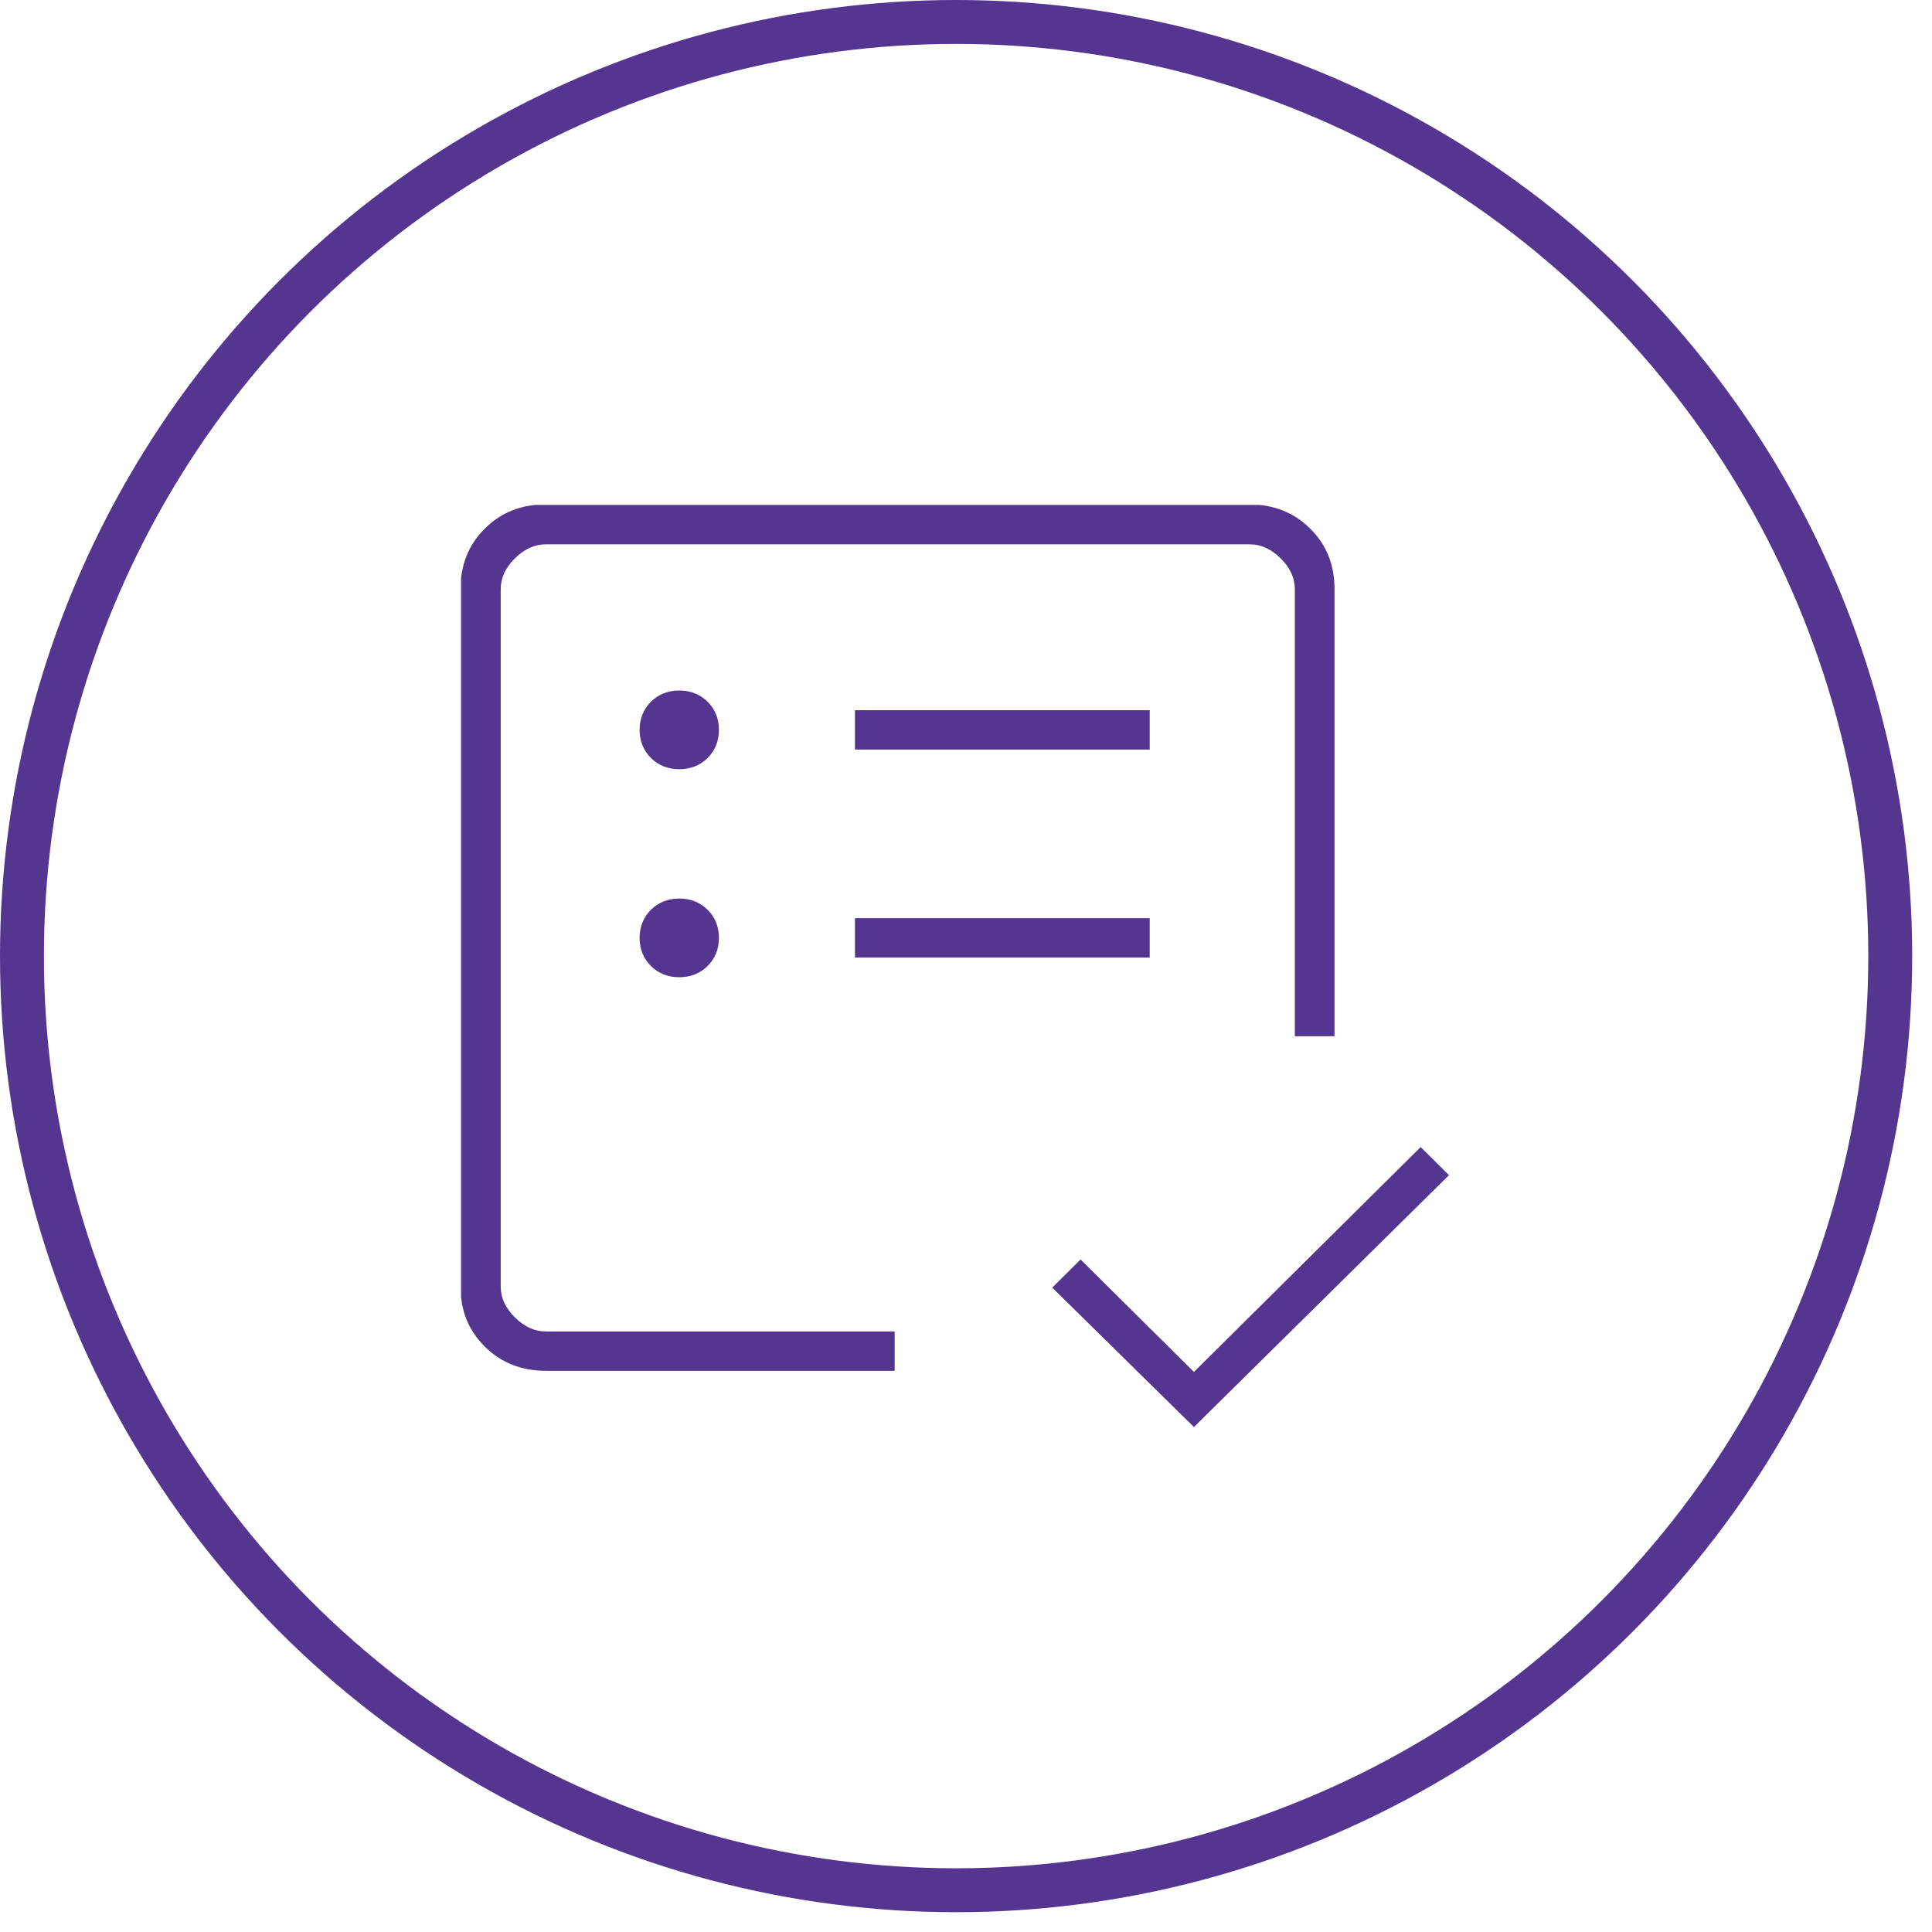 <svg width="88" height="88" viewBox="0 0 88 88" fill="none" xmlns="http://www.w3.org/2000/svg">
<circle cx="43.549" cy="43.549" r="42.549" stroke="#543590" stroke-width="2"/>
<g clip-path="url(#clip0_18029_5)">
<path d="M22.807 60.647V24.793V53.476V48.354V60.647ZM24.873 62.439C23.762 62.439 22.833 62.081 22.084 61.338C21.336 60.595 20.974 59.699 20.974 58.572V26.842C20.974 25.741 21.336 24.819 22.084 24.076C22.833 23.333 23.737 22.975 24.873 22.975H56.886C57.997 22.975 58.926 23.333 59.675 24.076C60.423 24.819 60.785 25.715 60.785 26.842V47.201H58.978V26.842C58.978 26.329 58.771 25.869 58.332 25.433C57.893 24.998 57.429 24.793 56.912 24.793H24.873C24.356 24.793 23.892 24.998 23.453 25.433C23.014 25.869 22.807 26.329 22.807 26.842V58.598C22.807 59.11 23.014 59.571 23.453 60.006C23.892 60.442 24.356 60.647 24.873 60.647H40.75V62.439H24.873ZM54.382 65L47.928 58.649L49.219 57.368L54.382 62.49L64.709 52.247L66 53.527L54.382 65ZM30.94 44.512C31.456 44.512 31.895 44.333 32.231 44C32.566 43.667 32.747 43.232 32.747 42.72C32.747 42.208 32.566 41.772 32.231 41.439C31.895 41.106 31.456 40.927 30.94 40.927C30.423 40.927 29.985 41.106 29.649 41.439C29.313 41.772 29.133 42.208 29.133 42.72C29.133 43.232 29.313 43.667 29.649 44C29.985 44.333 30.423 44.512 30.94 44.512ZM30.94 35.037C31.456 35.037 31.895 34.858 32.231 34.525C32.566 34.192 32.747 33.756 32.747 33.244C32.747 32.732 32.566 32.297 32.231 31.964C31.895 31.631 31.456 31.451 30.94 31.451C30.423 31.451 29.985 31.631 29.649 31.964C29.313 32.297 29.133 32.732 29.133 33.244C29.133 33.756 29.313 34.192 29.649 34.525C29.985 34.858 30.423 35.037 30.94 35.037ZM38.943 43.616H52.368V41.823H38.943V43.616ZM38.943 34.141H52.368V32.348H38.943V34.141Z" fill="#543590"/>
</g>
<defs>
<clipPath id="clip0_18029_5">
<rect width="45" height="42" fill="white" transform="translate(21 23)"/>
</clipPath>
</defs>
</svg>
